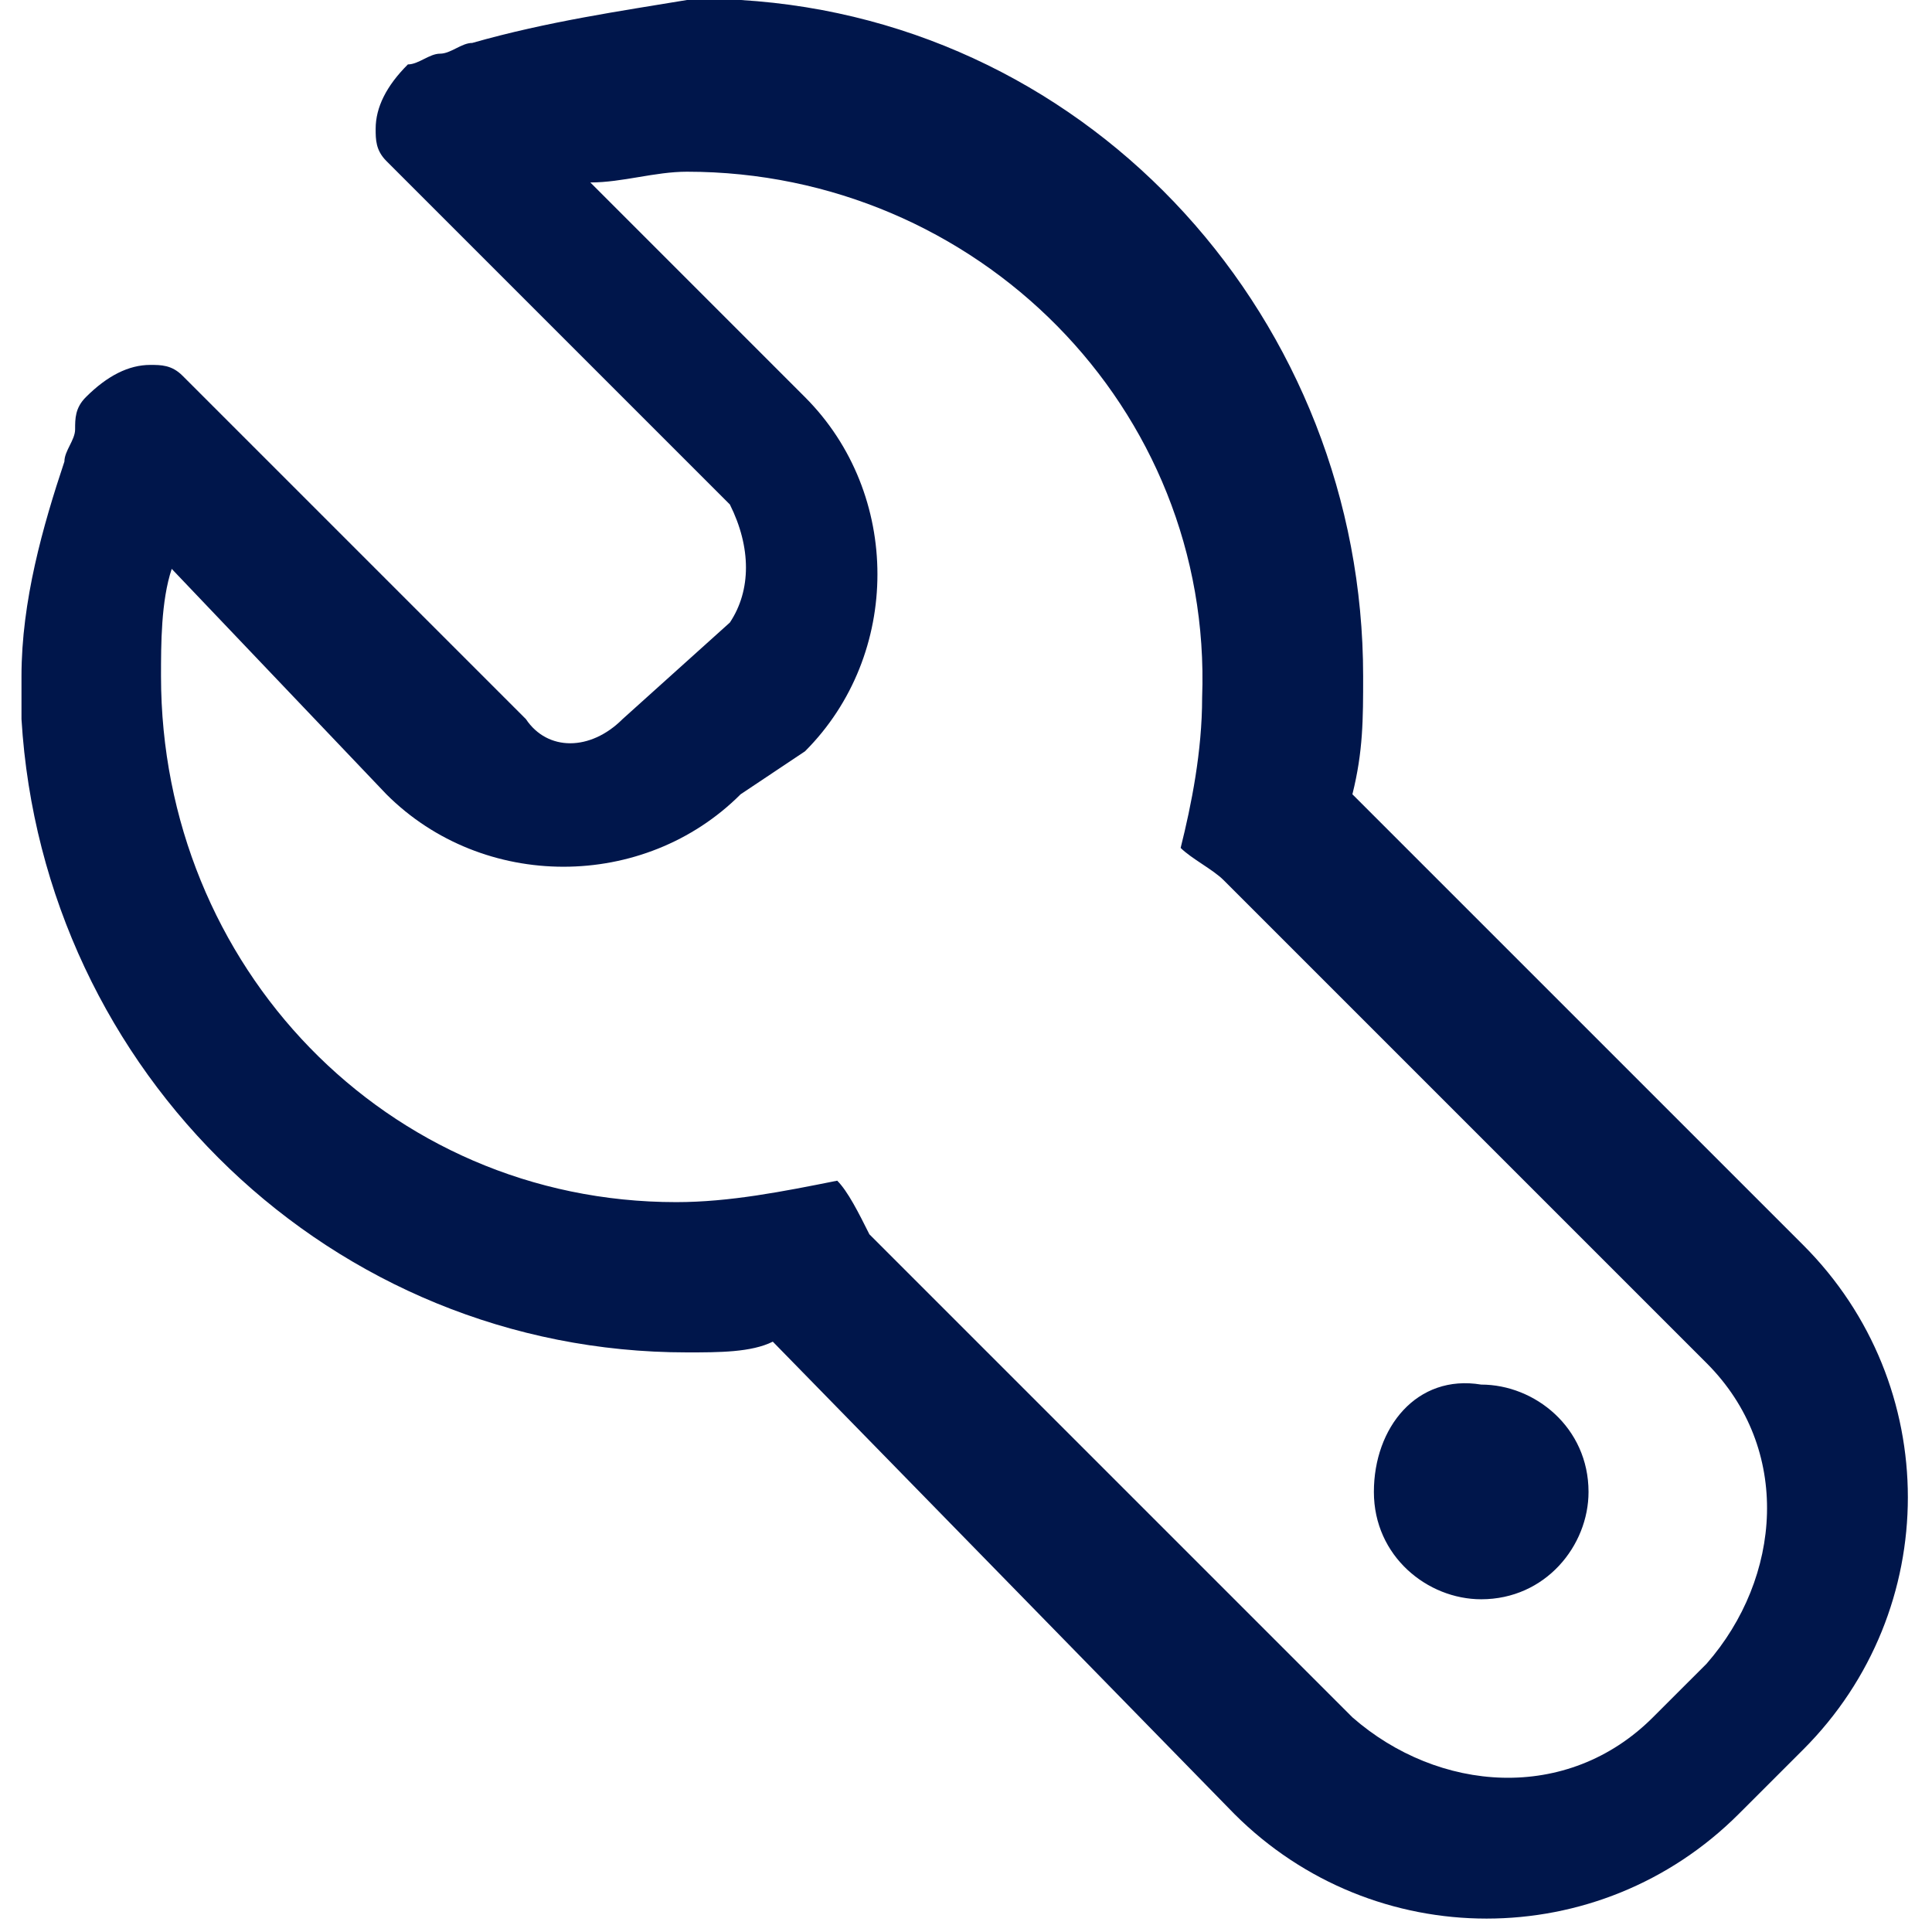<svg width="50" height="50" viewBox="0 0 50 50" fill="none" xmlns="http://www.w3.org/2000/svg">
<rect x="0" y="0" width="50" height="50" fill="#808080" stroke="none"/>
<g clip-path="url(#clip0_373_51)">
<rect width="50" height="50" fill="white"/>
<g clip-path="url(#clip1_373_51)">
<path d="M38.333 35.833C39.722 35.833 41.111 36.944 41.111 38.611C41.111 40 40 41.389 38.333 41.389C36.944 41.389 35.556 40.278 35.556 38.611C35.556 36.944 36.667 35.556 38.333 35.833Z" fill="#00164B"/>
<path d="M12.222 1.111C11.944 1.111 11.667 1.389 11.389 1.389C11.111 1.389 10.833 1.667 10.556 1.667C10 2.222 9.722 2.778 9.722 3.333C9.722 3.611 9.722 3.889 10 4.167L12.5 6.667L18.889 13.056C19.444 14.167 19.444 15.278 18.889 16.111L16.111 18.611C15.278 19.444 14.167 19.444 13.611 18.611L7.222 12.222L5.556 10.556L4.722 9.722C4.444 9.444 4.167 9.444 3.889 9.444C3.333 9.444 2.778 9.722 2.222 10.278C1.944 10.556 1.944 10.833 1.944 11.111C1.944 11.389 1.667 11.667 1.667 11.944C1.111 13.611 0.556 15.556 0.556 17.5V18.611C1.111 27.778 8.611 35 17.778 35C18.611 35 19.444 35 20 34.722L31.944 46.944C35.556 50.556 41.389 50.556 45 46.944L46.667 45.278C50.278 41.667 50.278 35.833 46.667 32.222L35 20.556C35.278 19.444 35.278 18.611 35.278 17.5C35.278 8.333 28.333 0.556 19.167 0H17.778C16.111 0.278 14.167 0.556 12.222 1.111ZM31.111 18.056C31.111 19.444 30.833 20.833 30.555 21.944C30.833 22.222 31.389 22.5 31.667 22.778L44.167 35.278C46.389 37.5 46.111 40.833 44.167 43.056L42.778 44.444C40.556 46.667 37.222 46.389 35 44.444L22.5 31.944C22.222 31.389 21.944 30.833 21.667 30.556C20.278 30.833 18.889 31.111 17.5 31.111C10 31.111 4.167 25 4.167 17.5C4.167 16.667 4.167 15.556 4.444 14.722L10 20.556C12.5 23.056 16.667 23.056 19.167 20.556L20.833 19.444C23.333 16.944 23.333 12.778 20.833 10.278L15.278 4.722C16.111 4.722 16.944 4.444 17.778 4.444C25.278 4.444 31.389 10.556 31.111 18.056Z" fill="#00164B"/>
</g>
</g>
<defs>
<clipPath id="clip0_373_51">
<rect width="50" height="50" fill="white"/>
</clipPath>
<clipPath id="clip1_373_51">
<rect width="50" height="50" fill="white"/>
</clipPath>
</defs>
</svg>
